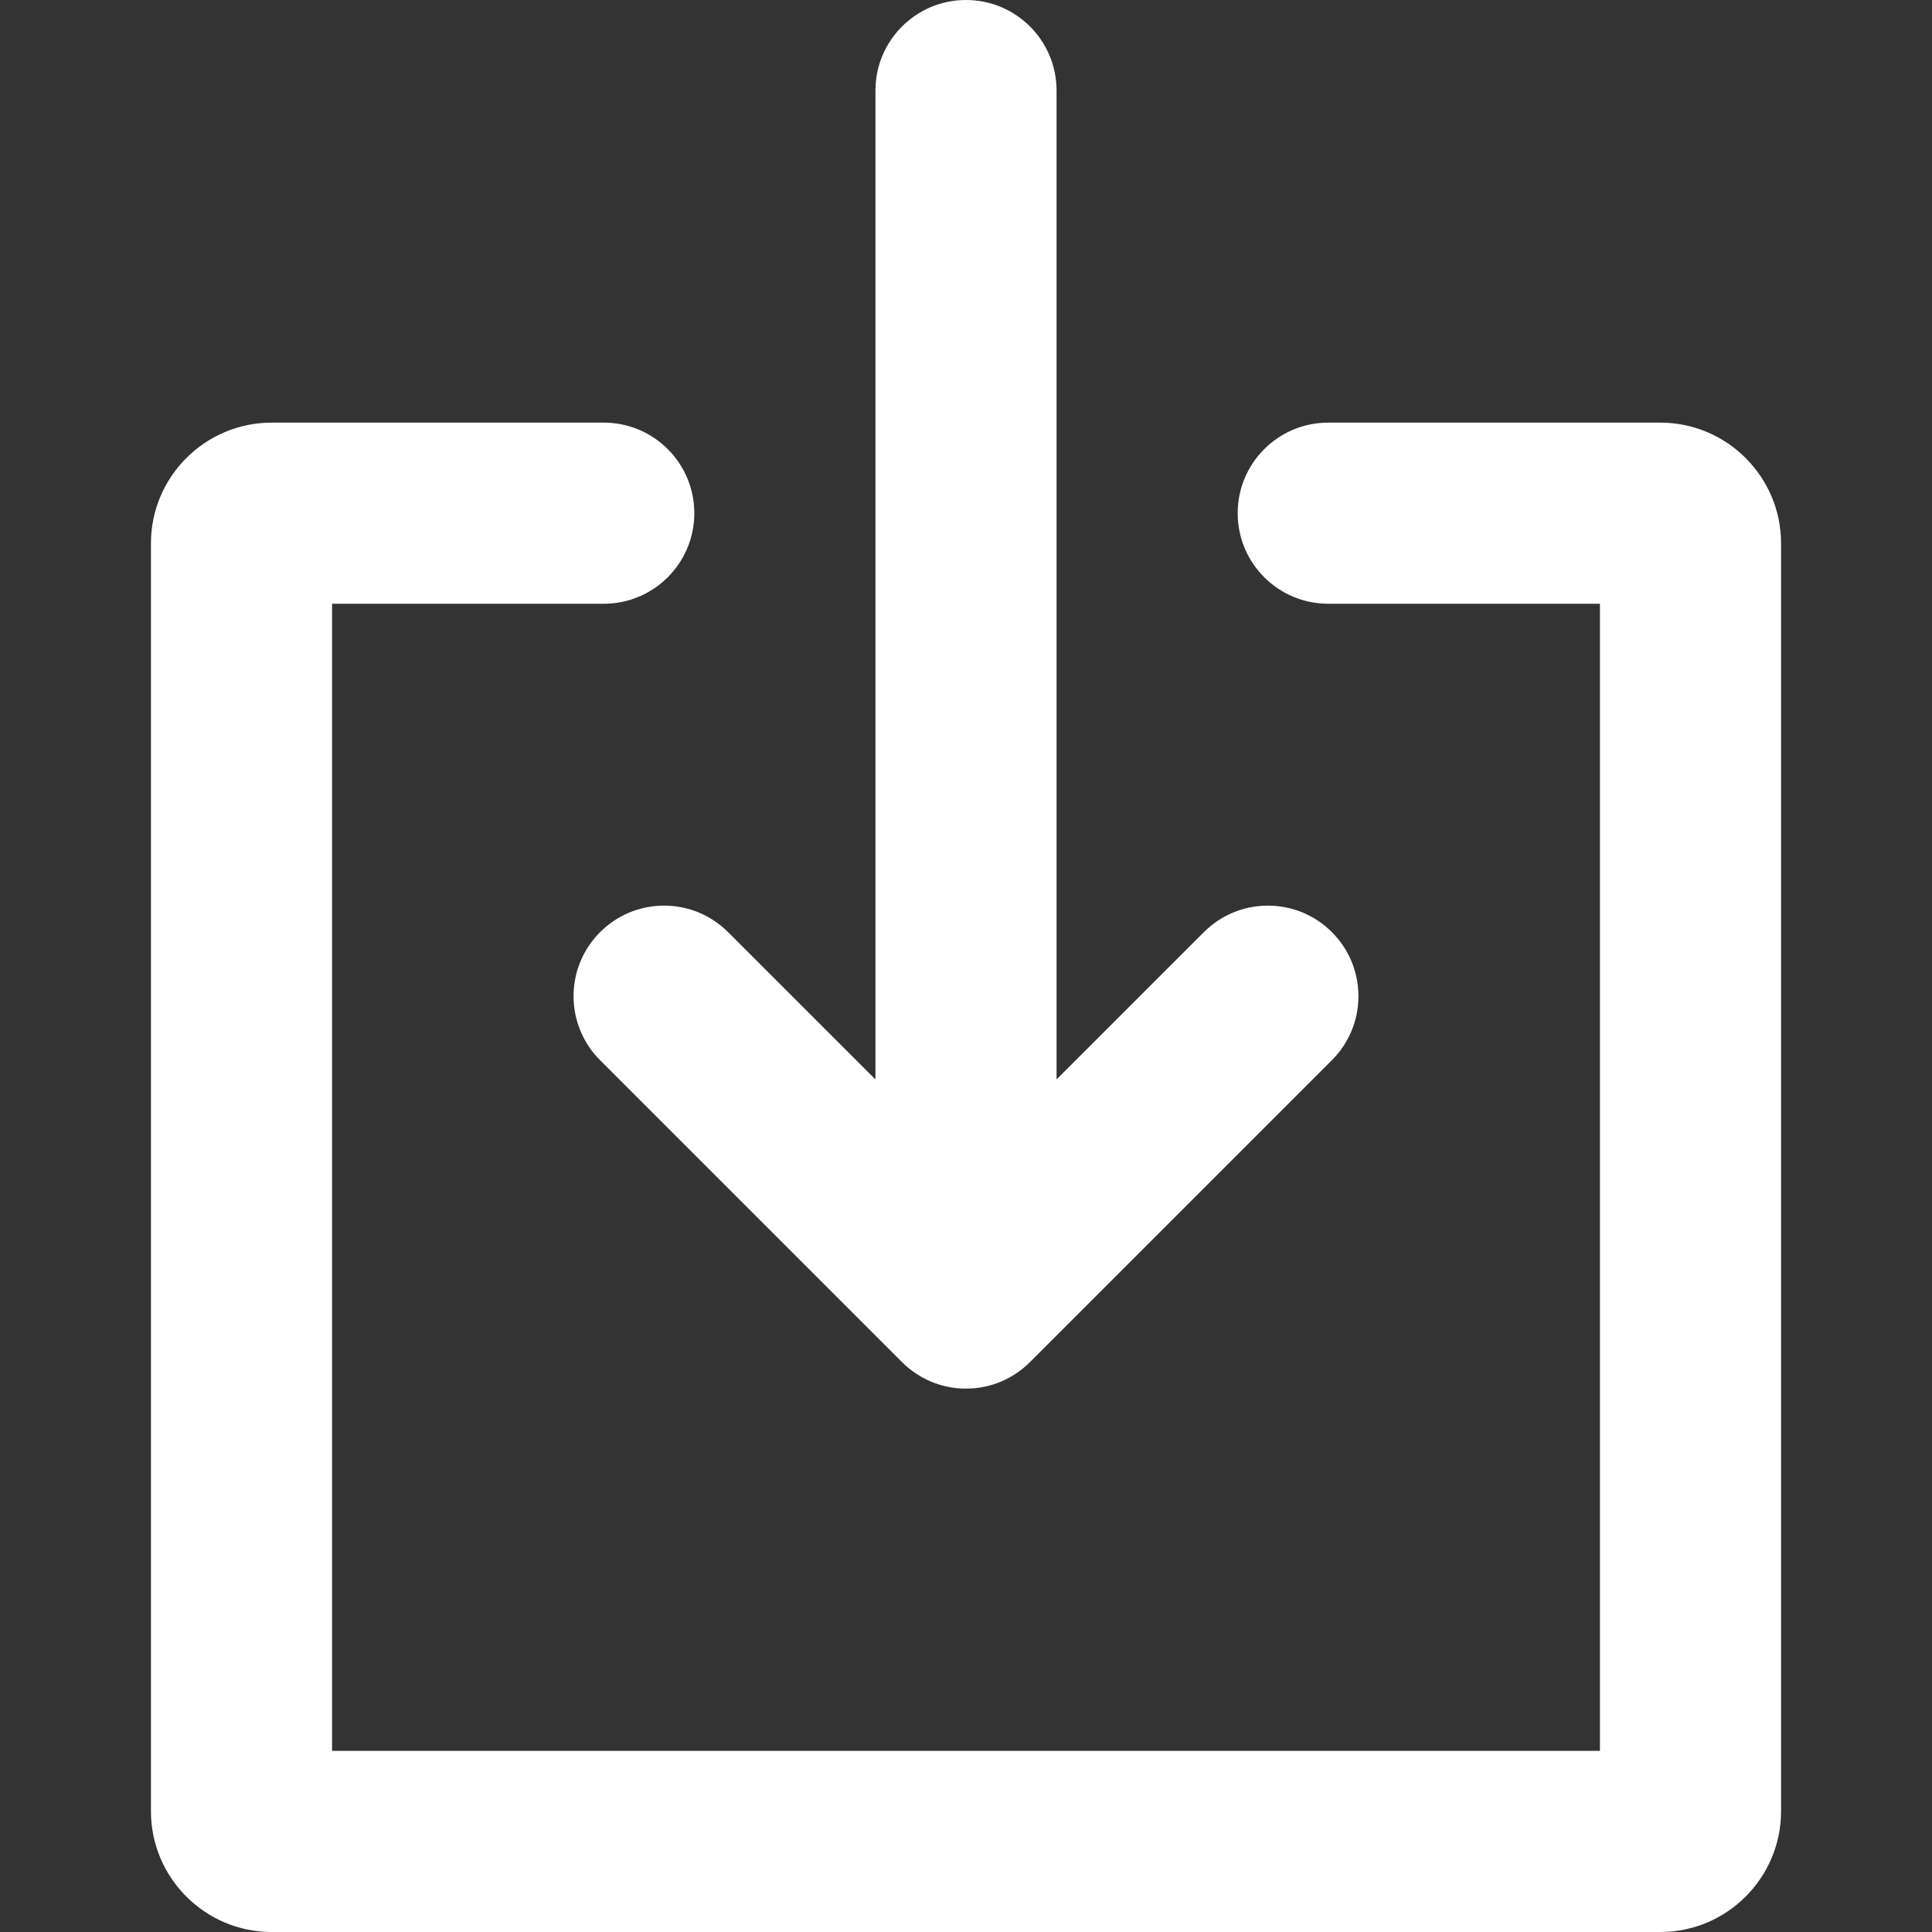 <svg version="1.1" id="Capa_1" xmlns="http://www.w3.org/2000/svg" xmlns:xlink="http://www.w3.org/1999/xlink" x="0px" y="0px"
	 width="725.334px" height="725.334px" viewBox="0 0 725.334 725.334"
	 xml:space="preserve"> 
			<rect x="0" y="0" width="725.334" height="725.334" fill="#333333" stroke="none"/> 
			<path fill="#fff" d="M215.333,374c0,9.385,3.808,17.885,9.951,24.027l113.333,113.332c6.166,6.166,14.666,9.975,24.049,9.975
				s17.884-3.809,24.026-9.975l113.334-113.332C506.192,391.885,510,383.385,510,374c0-18.768-15.209-34-34-34
				c-9.384,0-17.884,3.808-24.026,9.951l-55.307,55.307V34c0-18.768-15.209-34-34-34c-18.791,0-34,15.232-34,34v371.258
				l-55.307-55.285c-6.143-6.165-14.643-9.973-24.027-9.973C230.543,340,215.333,355.232,215.333,374z M623.334,158.667H498.667
				c-18.791,0-34,15.232-34,34s15.209,34,34,34h102v430.667h-476V226.667h102c18.791,0,34-15.232,34-34s-15.209-34-34-34H102
				c-25.001,0-45.333,20.354-45.333,45.333v476c0,24.979,20.332,45.334,45.333,45.334h521.333c25.001,0,45.333-20.355,45.333-45.334
				V204C668.667,179.021,648.335,158.667,623.334,158.667z"/> 
</svg>
